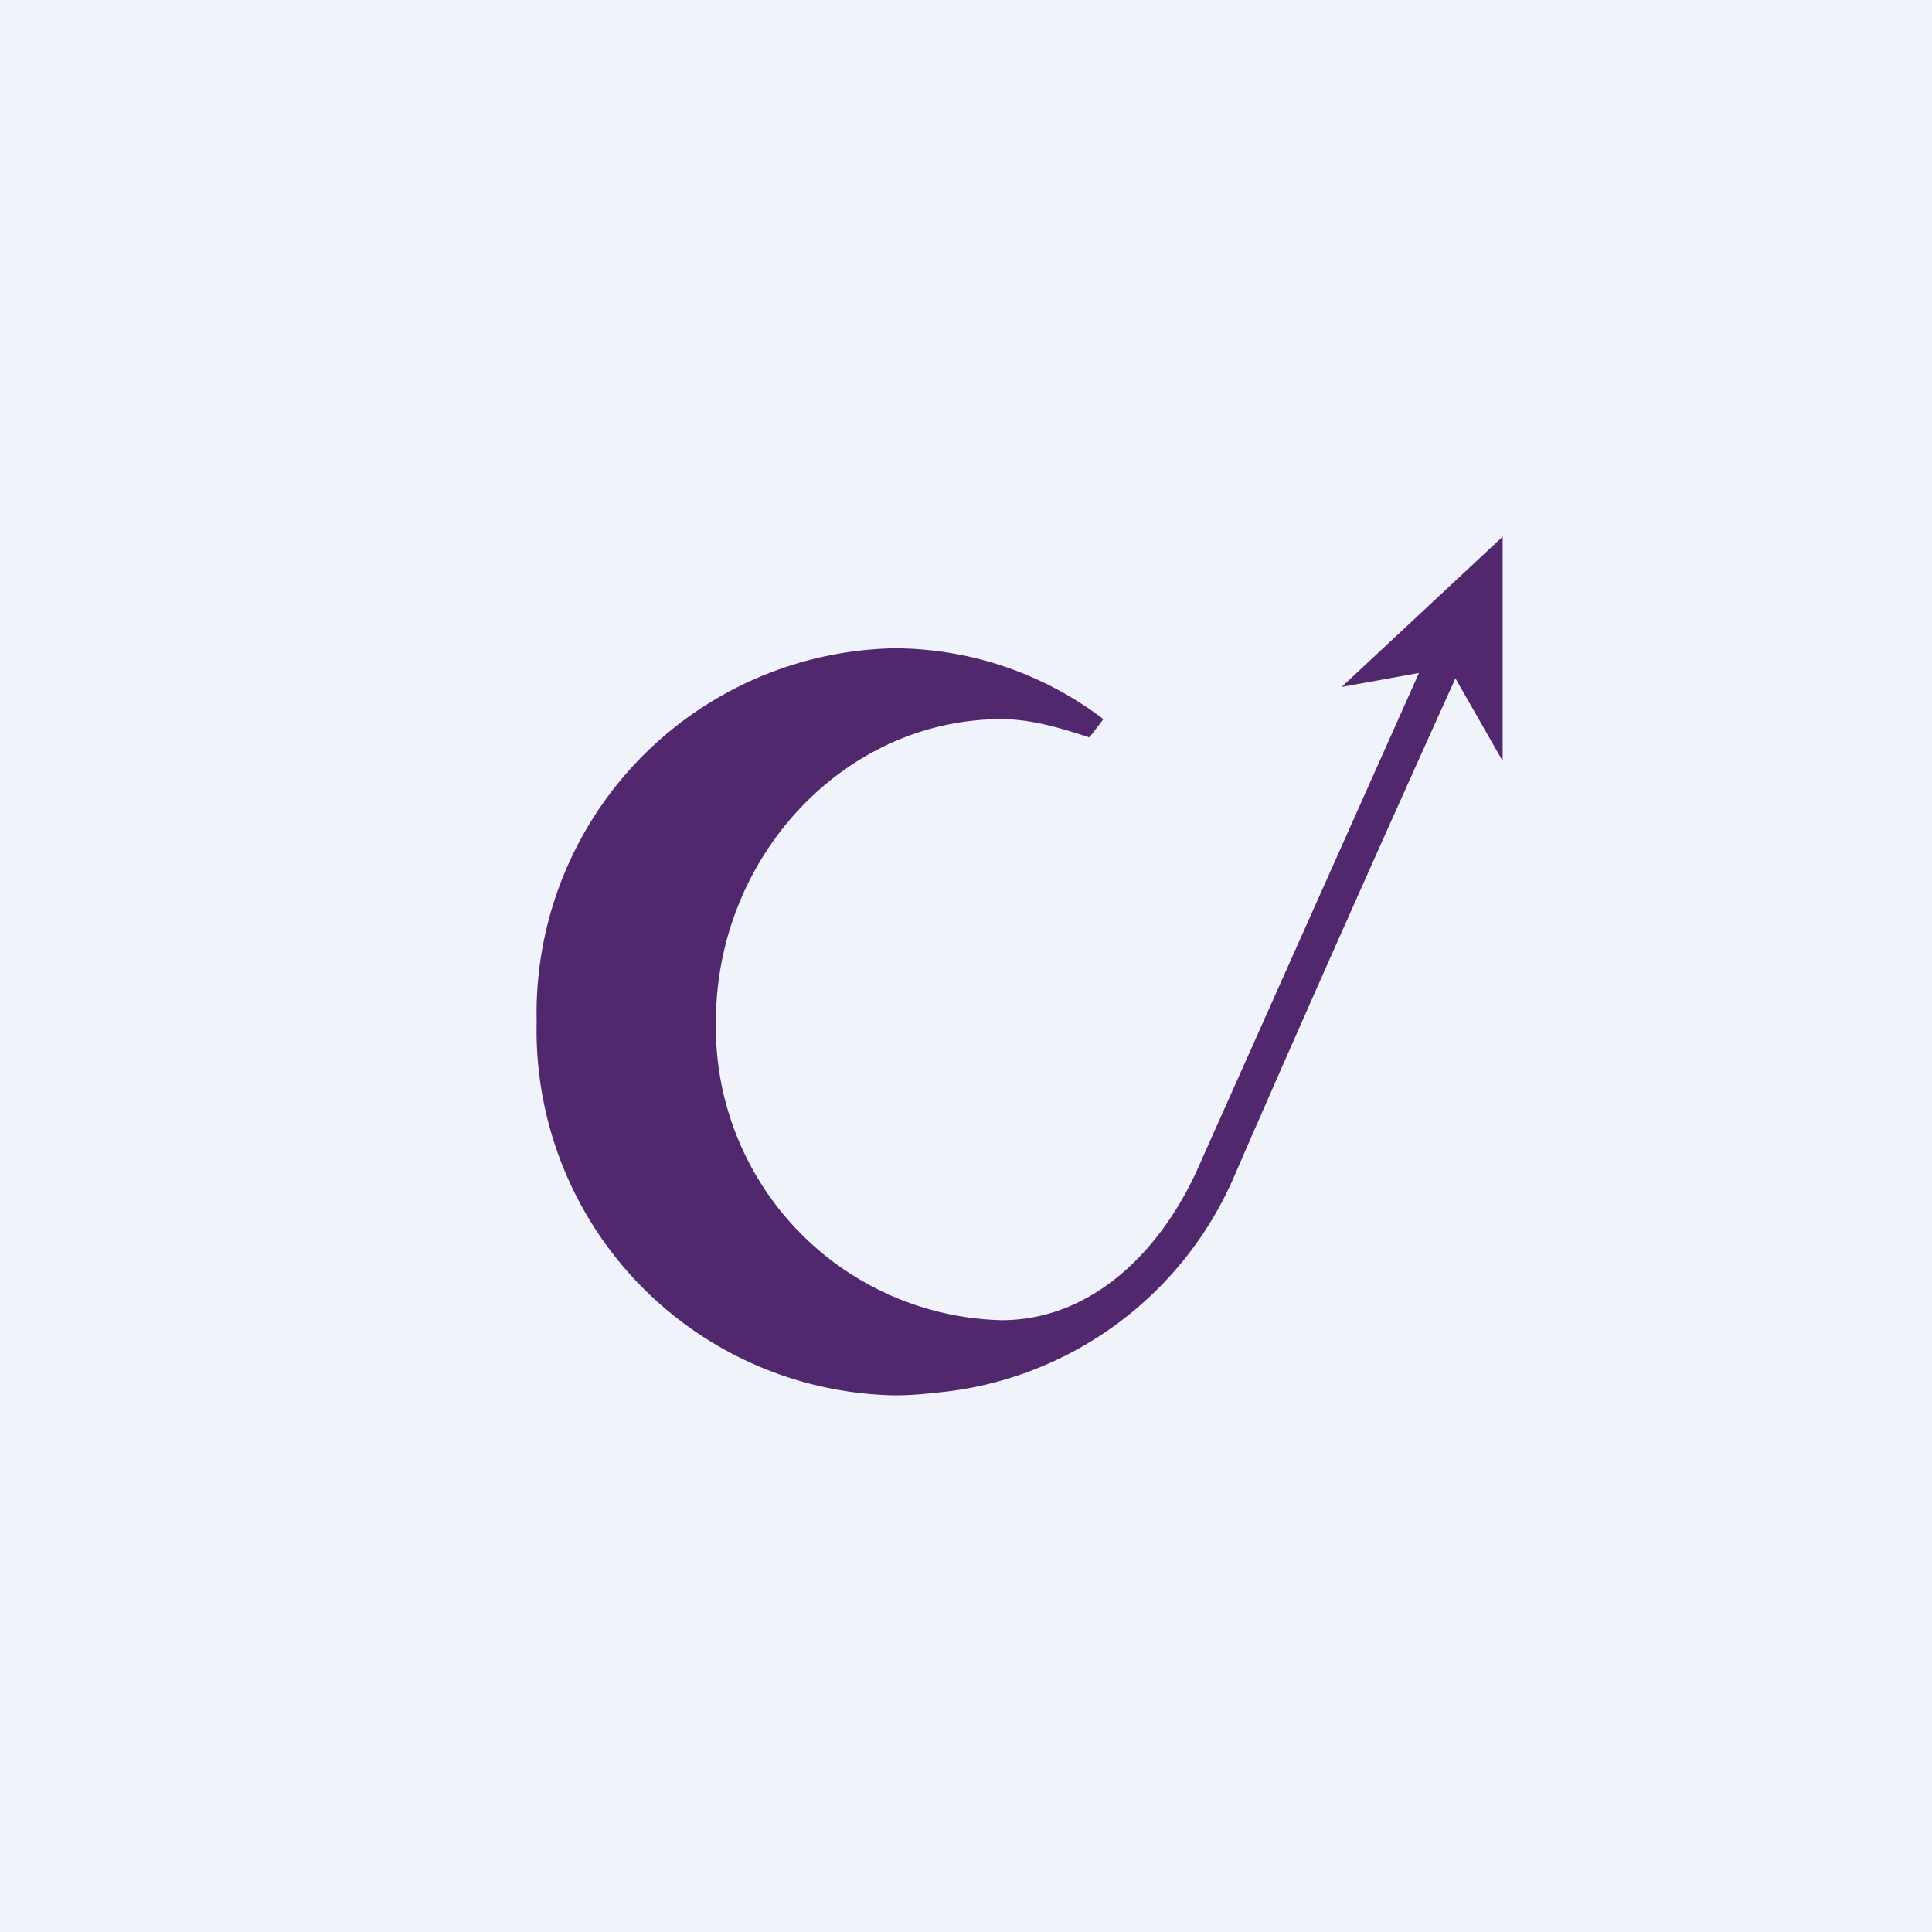 <!-- by TradingView --><svg width="18" height="18" viewBox="0 0 18 18" xmlns="http://www.w3.org/2000/svg"><path fill="#F0F3FA" d="M0 0h18v18H0z"/><path d="m14 5-1.5 1.4.72-.13-2.04 4.57c-.34.79-.99 1.46-1.85 1.46a2.73 2.73 0 0 1-2.66-2.78c0-1.54 1.2-2.82 2.66-2.82.29 0 .57.09.82.17l.13-.17a3.23 3.23 0 0 0-1.95-.66A3.4 3.4 0 0 0 5 9.52 3.4 3.4 0 0 0 8.33 13h.01c.18 0 .35-.02.52-.04a3.36 3.36 0 0 0 2.63-1.98c.62-1.43 1.58-3.58 2.07-4.66l.44.77V5Z" fill="#51286E"/></svg>